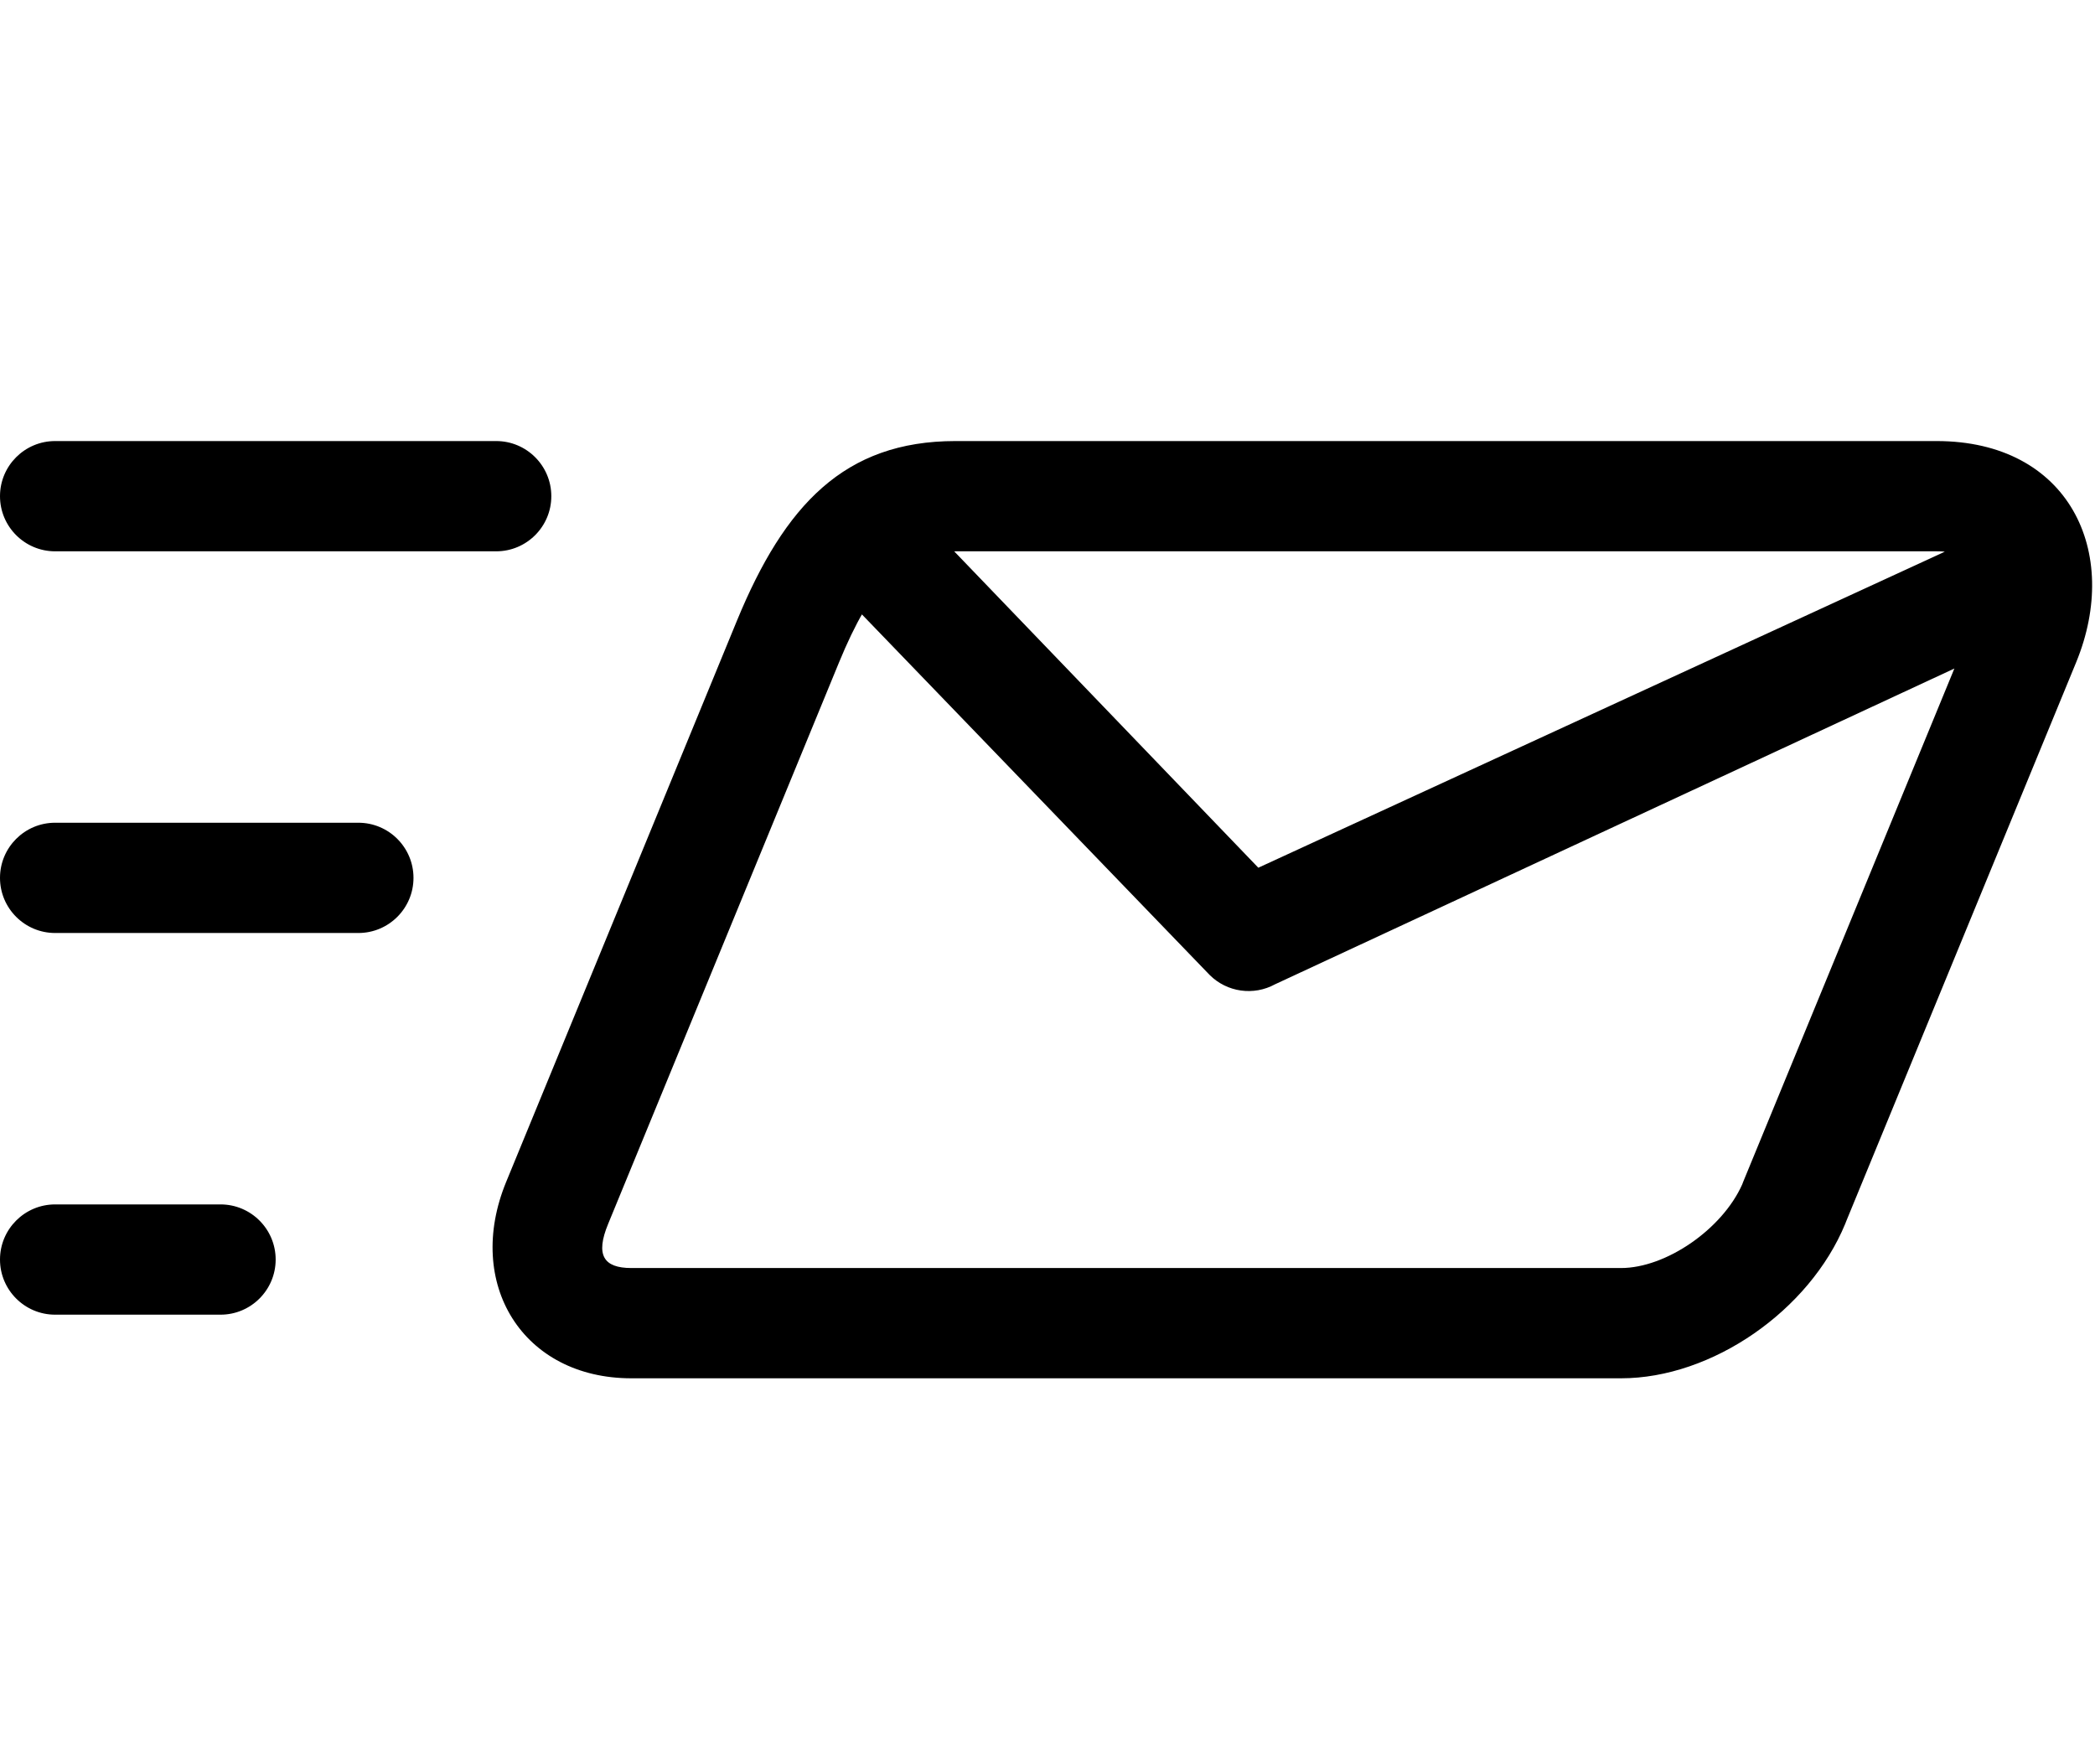 <?xml version="1.0" encoding="UTF-8"?>
<svg width="38px" height="32px" viewBox="0 0 38 32" version="1.1" xmlns="http://www.w3.org/2000/svg" xmlns:xlink="http://www.w3.org/1999/xlink">
    <!-- Generator: Sketch 55.2 (78181) - https://sketchapp.com -->
    <title>Icon/Others/Subscribe</title>
    <desc>Created with Sketch.</desc>
    <g id="Icon/Others/Subscribe" stroke="none" stroke-width="1" fill="none" fill-rule="evenodd">
        <path d="M33.469,22.199 C32.82,23.773 31.054,25 29.403,25 L11.452,25 C9.481,25 8.422,23.283 9.181,21.438 L13.369,11.253 C14.231,9.163 15.316,8 17.33,8 L35.126,8 C37.526,8 38.481,10.011 37.658,12.014 L33.492,22.14 C33.485,22.16 33.478,22.18 33.469,22.199 Z M31.618,21.438 L35.808,11.254 C36.141,10.444 35.93,10 35.126,10 L17.33,10 C16.359,10 15.804,10.595 15.219,12.014 L11.031,22.199 C10.798,22.763 10.945,23 11.452,23 L29.403,23 C30.215,23 31.237,22.3 31.601,21.483 C31.606,21.468 31.612,21.453 31.618,21.438 Z M22.824,15.739 L35.239,10.024 C35.723,9.758 36.331,9.936 36.597,10.42 C36.862,10.904 36.684,11.512 36.2,11.777 L23.128,17.853 C22.739,18.066 22.256,17.998 21.941,17.684 L15.429,10.932 C15.038,10.542 15.037,9.909 15.427,9.518 C15.817,9.127 16.451,9.126 16.842,9.516 L22.824,15.739 Z M9,8 C9.552,8 10,8.448 10,9 C10,9.552 9.552,10 9,10 L1,10 C0.448,10 3.58824082e-13,9.552 3.58824082e-13,9 C3.58824082e-13,8.448 0.448,8 1,8 L9,8 Z M4,21.846 C4.552,21.846 5,22.294 5,22.846 C5,23.398 4.552,23.846 4,23.846 L1,23.846 C0.448,23.846 3.58824082e-13,23.398 3.58824082e-13,22.846 C3.58824082e-13,22.294 0.448,21.846 1,21.846 L4,21.846 Z M6.5,14.923 C7.052,14.923 7.5,15.371 7.5,15.923 C7.5,16.475 7.052,16.923 6.5,16.923 L1,16.923 C0.448,16.923 3.58824082e-13,16.475 3.58824082e-13,15.923 C3.58824082e-13,15.371 0.448,14.923 1,14.923 L6.5,14.923 Z" id="Shape" fill="#000000" fill-rule="nonzero"></path>
    </g>
</svg>